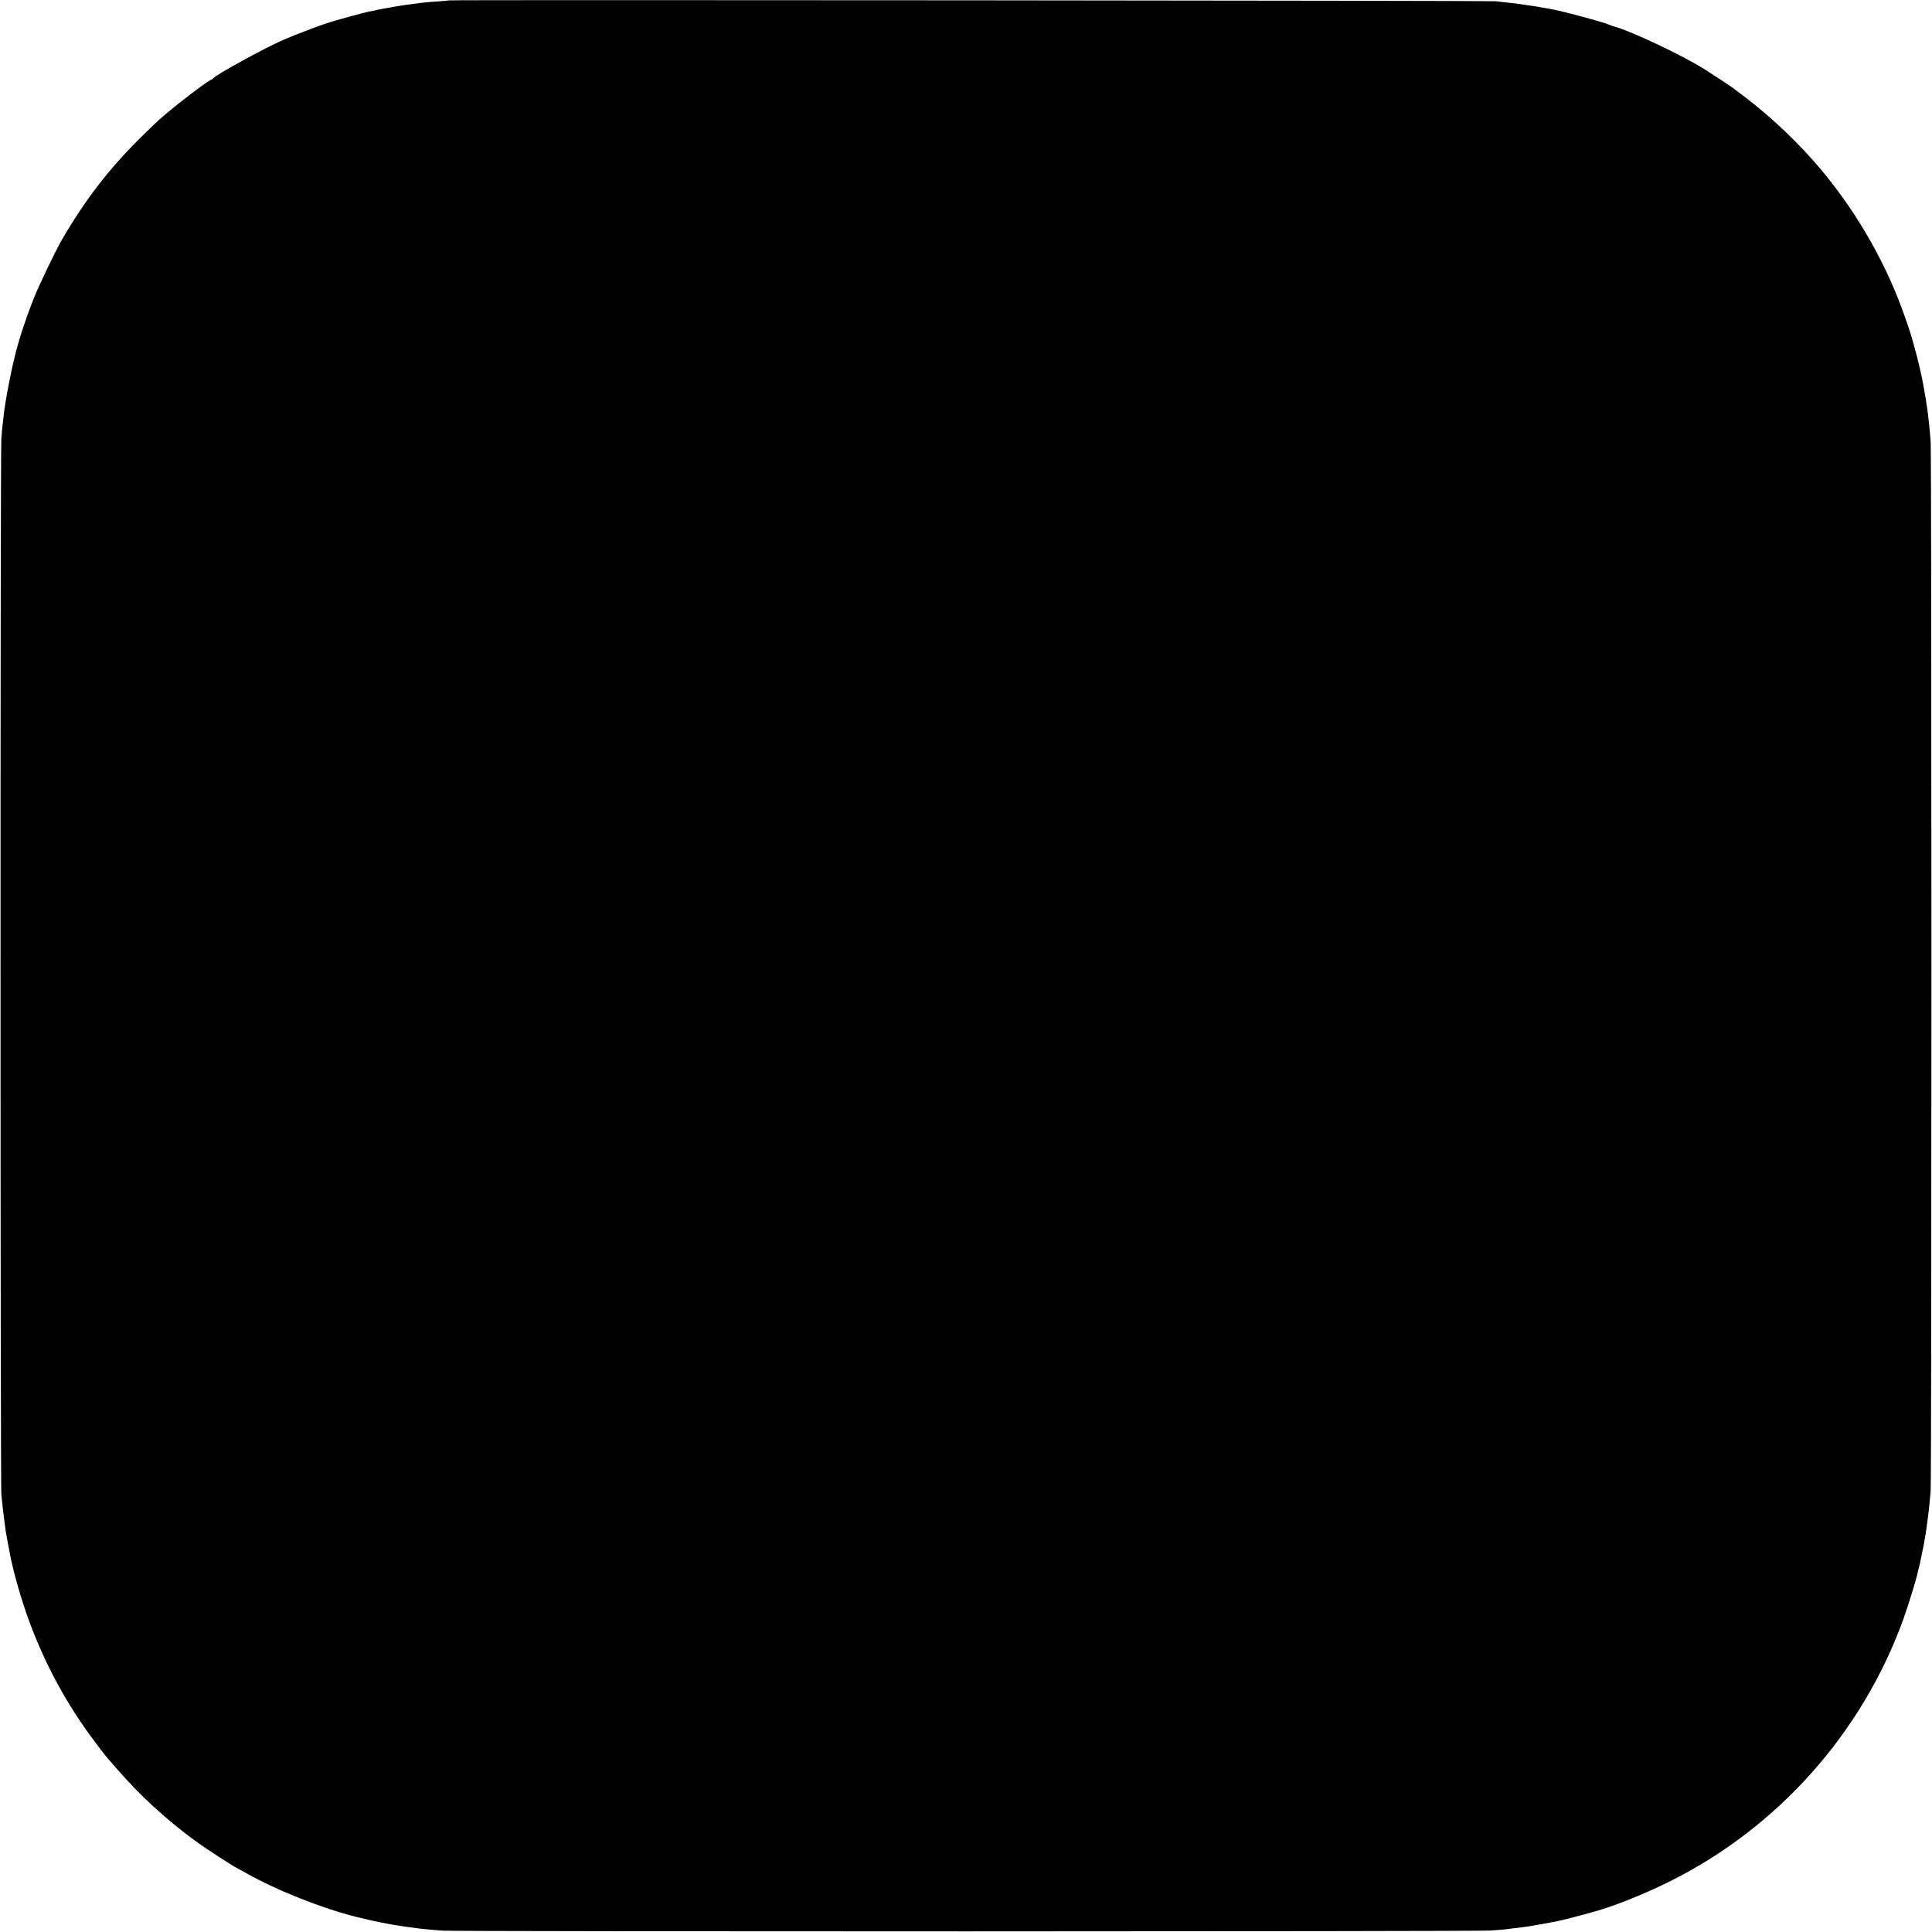 <?xml version="1.0" standalone="no"?>
<!DOCTYPE svg PUBLIC "-//W3C//DTD SVG 20010904//EN"
 "http://www.w3.org/TR/2001/REC-SVG-20010904/DTD/svg10.dtd">
<svg version="1.0" xmlns="http://www.w3.org/2000/svg"
 width="1861pt" height="1861pt" viewBox="0 0 1861 1861"
 preserveAspectRatio="xMidYMid meet">
<g transform="translate(0,1861) scale(0.1,-0.1)"
fill="#000000" stroke="none">
<path d="M4319 18606 c-2 -2 -49 -6 -104 -10 -55 -3 -116 -8 -135 -11 -19 -2
-55 -7 -80 -10 -97 -12 -128 -17 -210 -31 -47 -8 -119 -22 -160 -30 -41 -9
-84 -18 -95 -20 -11 -2 -78 -20 -150 -39 -71 -20 -134 -37 -140 -39 -110 -29
-380 -130 -540 -201 -176 -79 -624 -325 -645 -355 -3 -4 -16 -13 -30 -20 -41
-22 -139 -93 -295 -216 -155 -122 -239 -197 -400 -359 -295 -294 -517 -584
-739 -965 -56 -96 -227 -451 -271 -565 -82 -208 -153 -427 -185 -570 -7 -27
-13 -57 -16 -65 -10 -41 -64 -311 -69 -355 -4 -27 -9 -59 -11 -70 -2 -11 -7
-47 -10 -80 -3 -33 -7 -71 -10 -85 -2 -14 -7 -70 -11 -125 -11 -135 -10
-10056 0 -10170 5 -49 10 -101 12 -115 2 -14 6 -47 9 -75 3 -27 8 -67 11 -88
3 -20 7 -54 10 -75 3 -20 12 -71 20 -112 8 -41 17 -86 19 -100 31 -171 112
-454 188 -659 157 -424 366 -807 637 -1166 96 -128 89 -118 207 -254 227 -261
478 -491 757 -695 93 -68 361 -242 397 -259 8 -4 51 -27 95 -52 295 -166 732
-339 1055 -419 197 -48 316 -72 450 -91 25 -3 56 -8 70 -10 89 -13 178 -22
315 -32 136 -10 9952 -9 10090 1 61 4 124 9 140 11 17 2 53 6 80 10 70 8 126
15 155 20 14 3 41 7 60 10 19 3 60 10 90 16 30 6 66 12 80 15 51 9 167 37 235
56 39 11 95 26 125 34 191 48 510 174 762 300 1043 519 1855 1430 2252 2527
47 130 130 401 139 452 3 17 8 37 11 45 3 8 7 26 10 40 2 14 11 57 19 95 9 39
18 86 21 105 3 19 8 45 10 57 3 11 7 43 11 70 4 26 8 59 10 73 12 83 22 179
32 295 10 119 10 9992 0 10115 -19 230 -32 333 -73 555 -14 81 -58 266 -85
358 -16 56 -31 109 -33 117 -2 8 -24 74 -49 145 -175 511 -453 1004 -804 1427
-216 260 -493 524 -763 727 -52 39 -100 75 -106 80 -11 9 -162 108 -264 173
-198 127 -706 368 -870 412 -14 4 -34 11 -45 16 -60 27 -476 139 -575 154 -19
3 -60 10 -90 16 -30 6 -73 13 -95 15 -22 3 -67 10 -100 15 -33 5 -89 12 -125
15 -36 4 -85 9 -110 13 -47 6 -10083 15 -10091 8z"/>
</g>
</svg>
